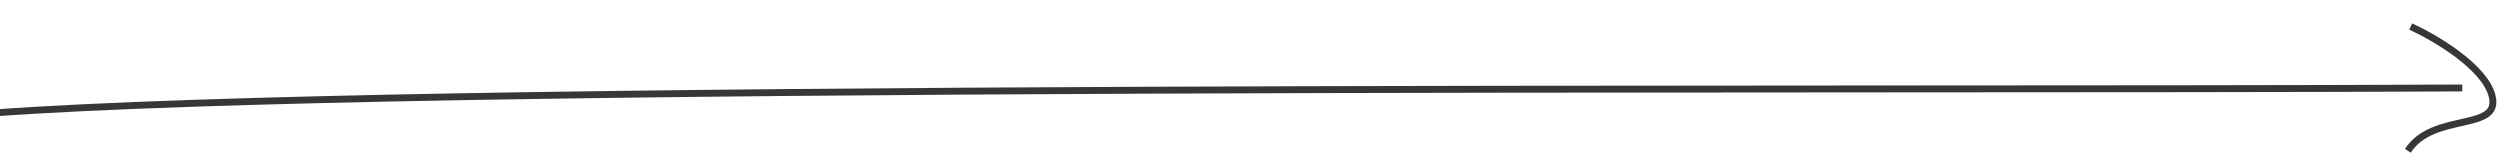 <svg width="542" height="36" viewBox="0 0 542 36" fill="none" xmlns="http://www.w3.org/2000/svg">
<g clip-path="url(#clip0_4782_4456)">
<path d="M533.817 19.072C393.646 19.765 89.408 17.874 -1.5 24.5" stroke="#373737" stroke-width="1.497"/>
<path d="M522.644 5.751C527.833 8.115 538.623 14.425 540.276 20.753C542.344 28.662 527.468 24.206 522.034 32.695" stroke="#373737" stroke-width="1.497"/>
</g>
<defs>
<clipPath id="clip0_4782_4456">
<rect width="541.502" height="35.56" fill="white"/>
</clipPath>
</defs>
</svg>
